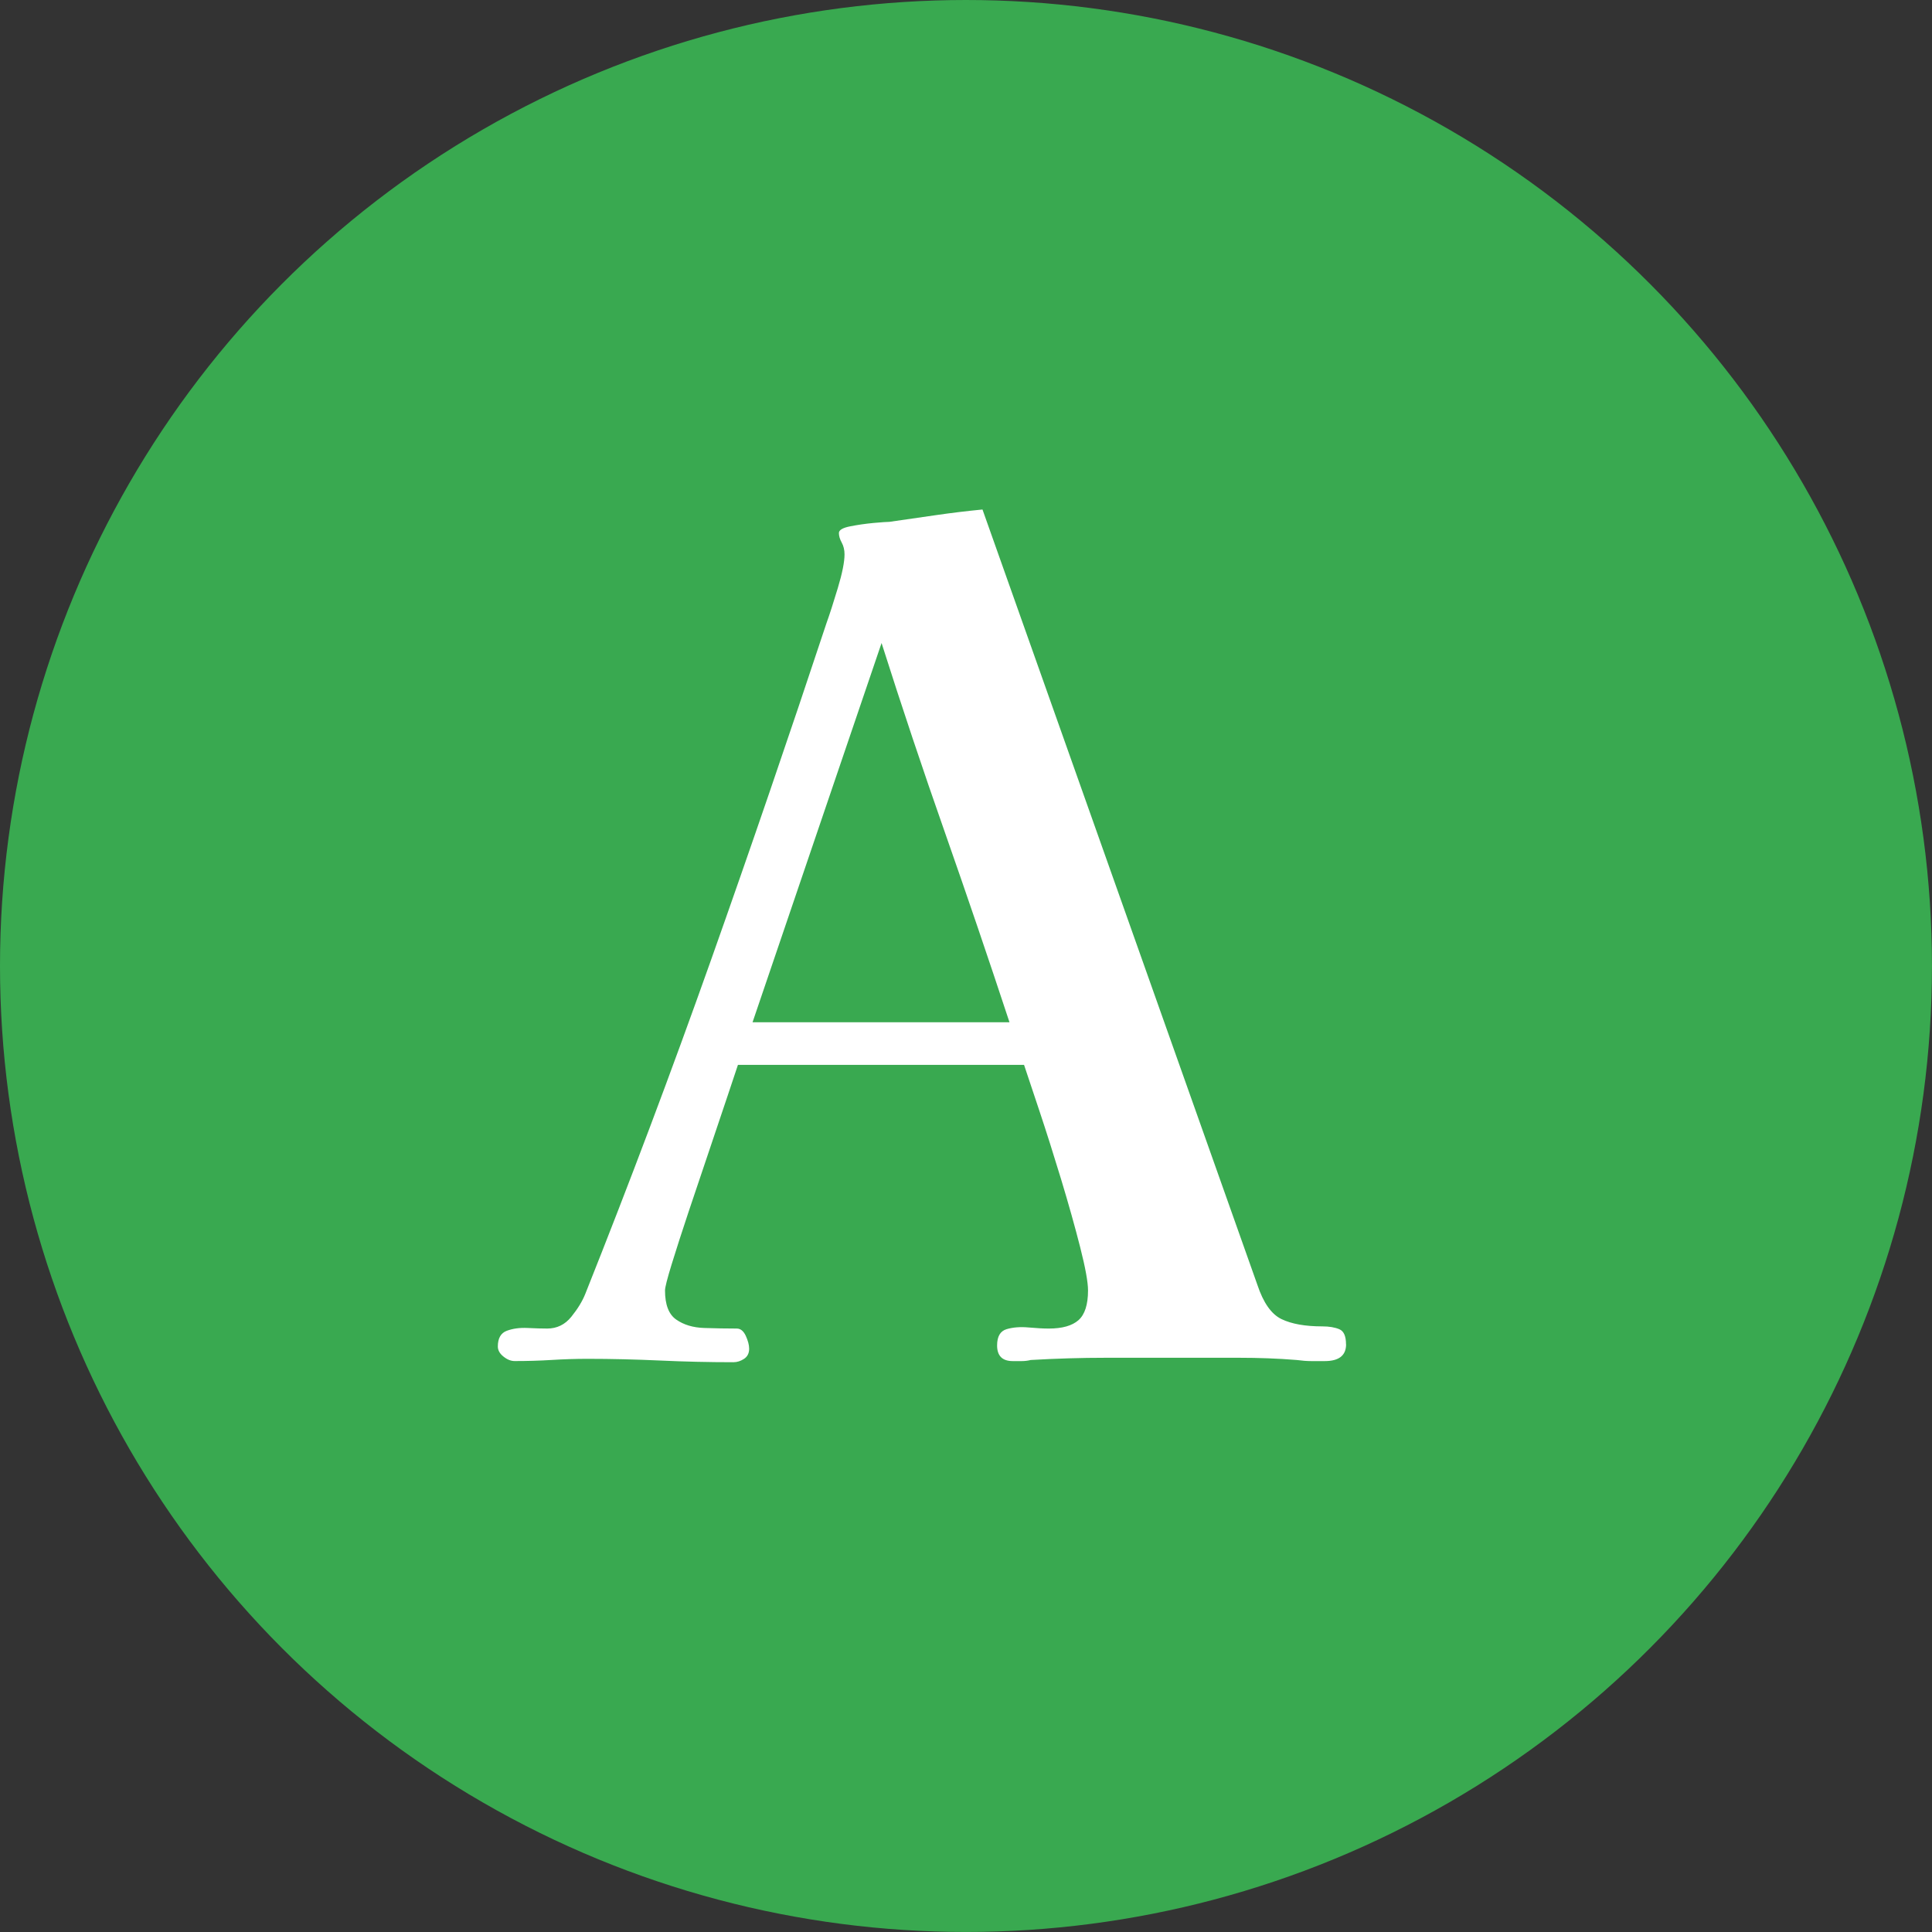 <?xml version="1.0" encoding="UTF-8"?>
<svg id="_レイヤー_2" data-name="レイヤー 2" xmlns="http://www.w3.org/2000/svg" viewBox="0 0 54.629 54.629">
  <rect x="0" y="0" width="54.629" height="54.629" fill="#333333" stroke="none"/>
  <g id="_レイヤー_2-2" data-name="レイヤー 2">
    <g>
      <circle cx="27.314" cy="27.314" r="27.314" style="fill: #39a950;"/>
      <path d="M38.062,38.01c0,.317-.201,.476-.603,.476h-.381c-.127,0-.265-.011-.413-.031-.529-.043-1.074-.063-1.634-.063h-3.76c-.698,0-1.407,.021-2.126,.063-.084,.021-.169,.031-.254,.031h-.253c-.296,0-.444-.147-.444-.443,0-.254,.09-.407,.27-.46s.386-.069,.619-.048,.423,.031,.571,.031c.381,0,.661-.079,.841-.237,.179-.159,.27-.439,.27-.841,0-.232-.074-.64-.222-1.222s-.328-1.222-.539-1.92c-.212-.698-.418-1.349-.619-1.951-.202-.603-.344-1.031-.429-1.285h-8.09c-.042,.127-.138,.413-.286,.857-.148,.443-.323,.962-.523,1.555-.201,.592-.396,1.174-.587,1.744-.19,.571-.349,1.063-.476,1.476-.127,.413-.19,.661-.19,.746,0,.401,.105,.677,.317,.824,.211,.148,.476,.228,.793,.238s.624,.016,.92,.016c.105,0,.19,.069,.254,.206,.063,.139,.095,.26,.095,.365,0,.127-.048,.222-.143,.285-.095,.063-.196,.096-.301,.096-.698,0-1.391-.016-2.078-.048-.688-.031-1.37-.048-2.046-.048-.338,0-.677,.011-1.015,.032-.339,.021-.688,.031-1.047,.031-.106,0-.212-.042-.317-.127-.106-.084-.159-.179-.159-.285,0-.232,.084-.381,.254-.444,.169-.063,.365-.09,.587-.079s.407,.016,.555,.016c.274,0,.502-.11,.682-.333,.179-.222,.312-.438,.396-.65,1.248-3.13,2.432-6.276,3.554-9.438,1.121-3.162,2.21-6.341,3.268-9.534,.084-.232,.19-.561,.317-.983s.19-.74,.19-.952c0-.127-.027-.238-.079-.333-.053-.096-.08-.186-.08-.27,0-.085,.105-.148,.317-.19,.211-.042,.433-.074,.666-.096,.233-.021,.381-.031,.444-.031,.444-.063,.883-.127,1.317-.19,.433-.063,.873-.116,1.316-.159l7.773,21.924c.169,.508,.396,.83,.682,.968s.671,.206,1.158,.206c.19,0,.349,.027,.476,.08s.19,.195,.19,.428Zm-9.518-9.105c-.593-1.798-1.201-3.585-1.824-5.362-.625-1.776-1.222-3.563-1.793-5.361-.614,1.798-1.221,3.585-1.824,5.361-.603,1.777-1.211,3.564-1.824,5.362h7.266Z" style="fill: #fff;"/>
    </g>
  </g>
</svg>